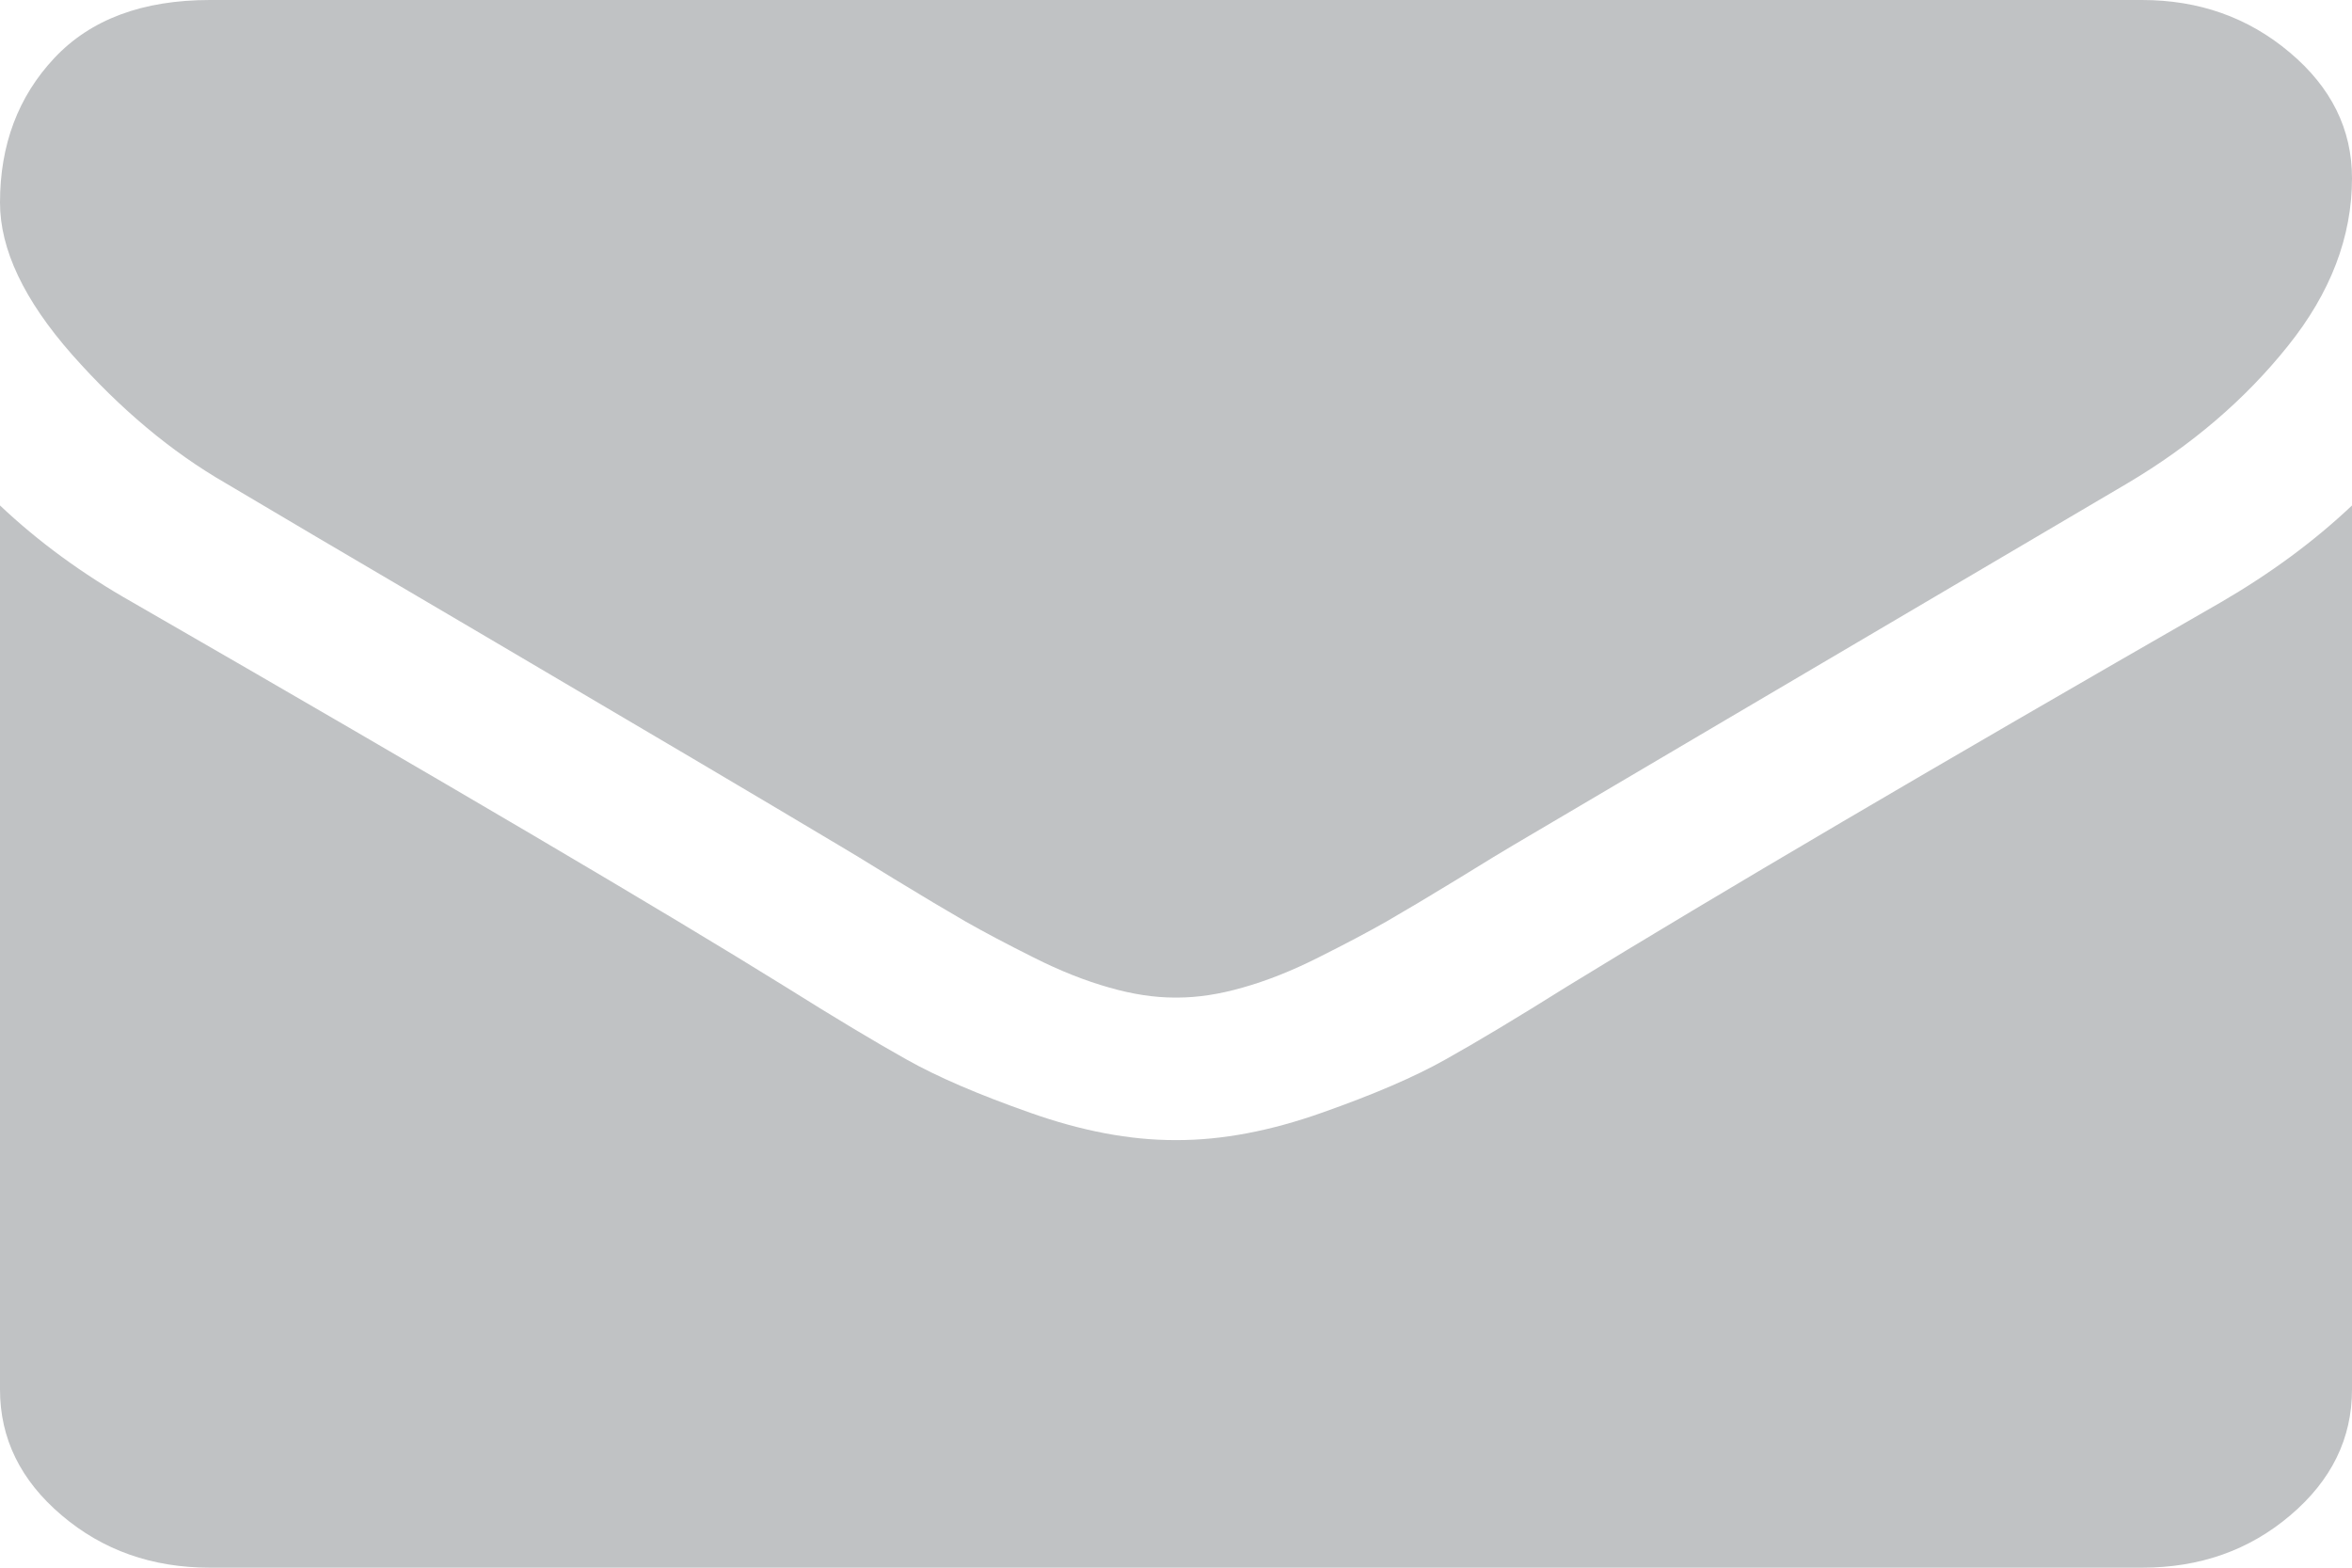 <?xml version="1.0" encoding="UTF-8"?>
<svg width="18px" height="12px" viewBox="0 0 18 12" version="1.1" xmlns="http://www.w3.org/2000/svg" xmlns:xlink="http://www.w3.org/1999/xlink">
    <!-- Generator: Sketch 53 (72520) - https://sketchapp.com -->
    <title>Shape</title>
    <desc>Created with Sketch.</desc>
    <g id="Symbols" stroke="none" stroke-width="1" fill="none" fill-rule="evenodd">
        <g id="Social-Media" transform="translate(-33, -4)" fill="#C0C2C4">
            <g id="Group-6" transform="translate(0, 2)">
                <path d="M34.728,5.699 C34.313,5.46 33.921,5.132 33.552,4.715 C33.184,4.297 33,3.909 33,3.551 C33,3.108 33.139,2.739 33.417,2.443 C33.695,2.148 34.091,2 34.607,2 L49.393,2 C49.828,2 50.205,2.133 50.523,2.401 C50.841,2.668 51,2.989 51,3.364 C51,3.813 50.836,4.242 50.508,4.65 C50.18,5.06 49.771,5.409 49.282,5.699 C46.765,7.182 45.197,8.105 44.582,8.469 C44.515,8.508 44.372,8.595 44.155,8.729 C43.937,8.862 43.756,8.97 43.612,9.053 C43.468,9.135 43.294,9.227 43.09,9.329 C42.886,9.432 42.693,9.508 42.512,9.559 C42.332,9.611 42.164,9.636 42.01,9.636 L42,9.636 L41.99,9.636 C41.836,9.636 41.668,9.611 41.488,9.559 C41.307,9.508 41.114,9.432 40.91,9.329 C40.706,9.227 40.532,9.135 40.388,9.053 C40.244,8.97 40.063,8.862 39.845,8.729 C39.628,8.595 39.485,8.508 39.418,8.469 C38.809,8.105 37.932,7.587 36.787,6.913 C35.642,6.24 34.955,5.835 34.728,5.699 Z M49.995,6.611 C50.377,6.389 50.712,6.142 51,5.869 L51,12.636 C51,13.011 50.843,13.332 50.528,13.599 C50.213,13.867 49.835,14 49.393,14 L34.607,14 C34.165,14 33.787,13.867 33.472,13.599 C33.157,13.332 33,13.011 33,12.636 L33,5.869 C33.295,6.148 33.633,6.395 34.015,6.611 C36.439,8.008 38.103,8.989 39.007,9.551 C39.388,9.79 39.698,9.976 39.936,10.109 C40.173,10.243 40.49,10.379 40.885,10.518 C41.28,10.658 41.648,10.727 41.99,10.727 L42,10.727 L42.01,10.727 C42.352,10.727 42.72,10.658 43.115,10.518 C43.51,10.379 43.827,10.243 44.064,10.109 C44.302,9.976 44.612,9.79 44.993,9.551 C46.132,8.852 47.799,7.872 49.995,6.611 Z" id="Shape"></path>
            </g>
        </g>
    </g>
</svg>